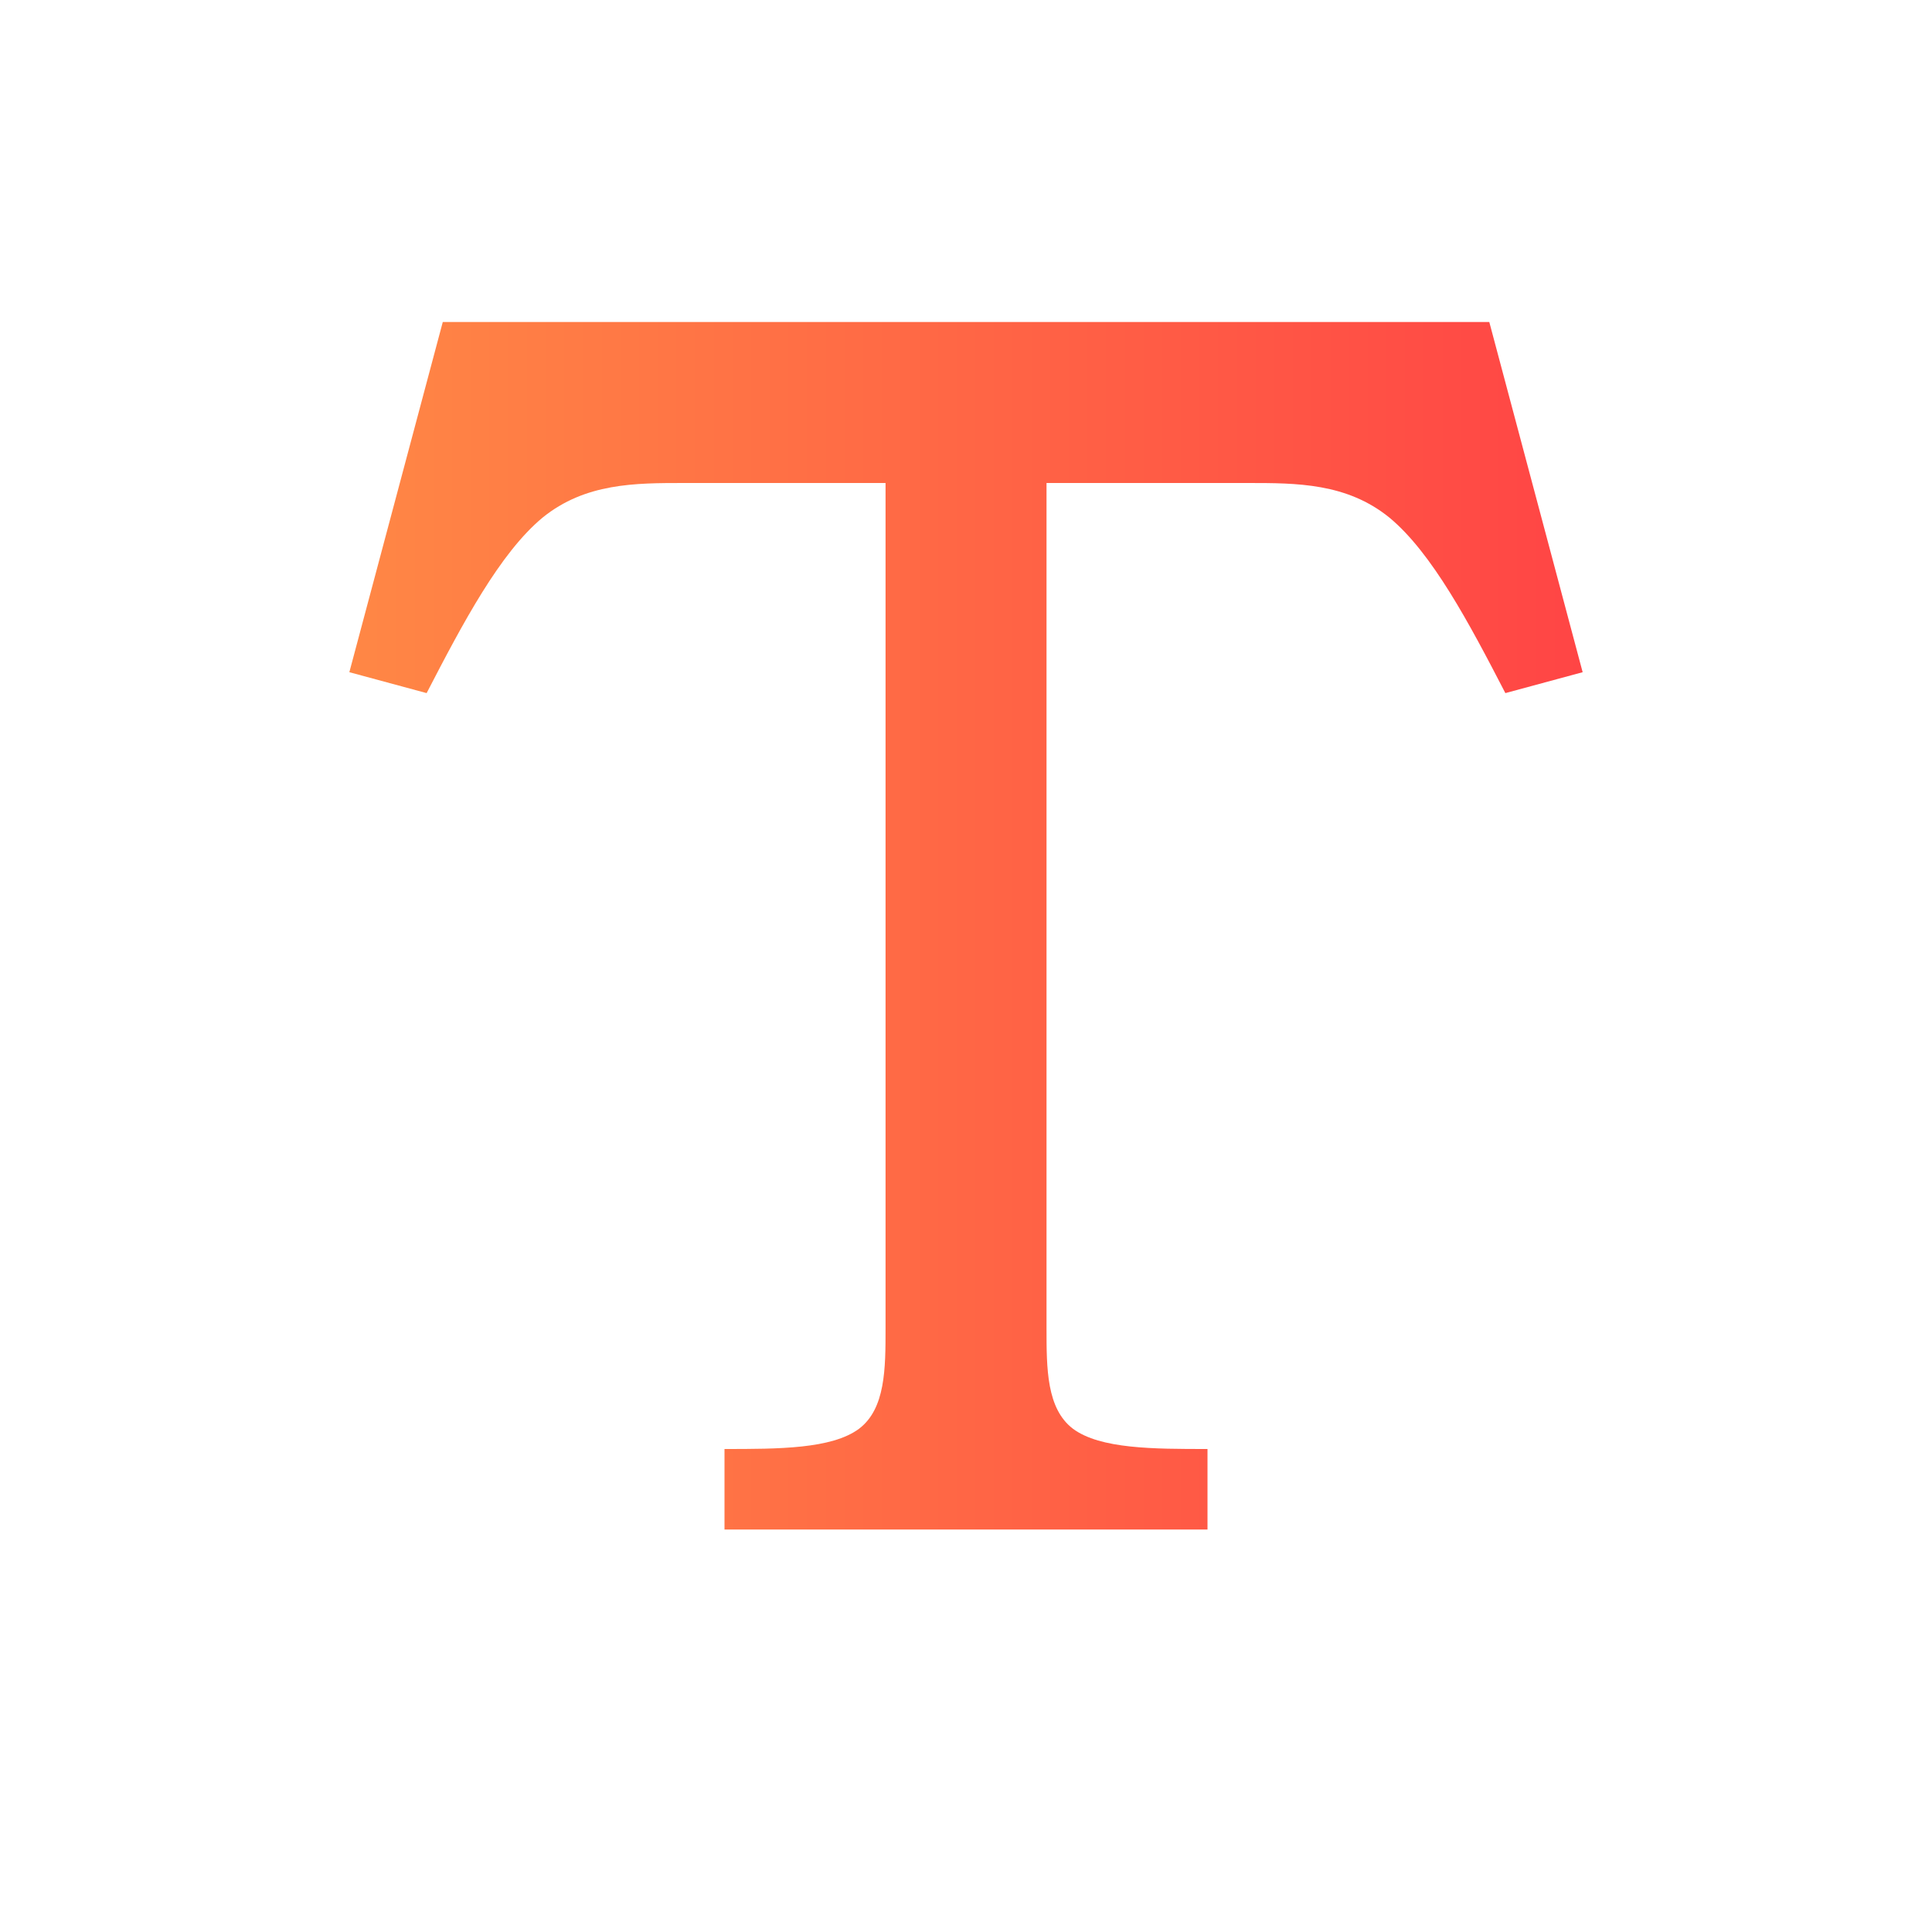 <svg width="28" height="28" viewBox="0 0 28 28" fill="none" xmlns="http://www.w3.org/2000/svg">
<path d="M21.584 4.667L22.937 9.742L21.817 10.045C21.292 9.03 20.755 8.015 20.137 7.502C19.518 7 18.795 7 18.084 7H15.167V19.25C15.167 19.833 15.167 20.417 15.552 20.708C15.948 21 16.718 21 17.5 21V22.167H10.5V21C11.282 21 12.052 21 12.448 20.708C12.834 20.417 12.834 19.833 12.834 19.25V7H9.917C9.205 7 8.482 7 7.863 7.502C7.245 8.015 6.708 9.03 6.183 10.045L5.063 9.742L6.417 4.667H21.584Z" fill="url(#paint0_linear_1794_5678)"/>
<defs>
<linearGradient id="paint0_linear_1794_5678" x1="5.063" y1="12.956" x2="22.937" y2="12.956" gradientUnits="userSpaceOnUse">
<stop stop-color="#FF8745"/>
<stop offset="1" stop-color="#FF4545"/>
</linearGradient>
</defs>
</svg>
